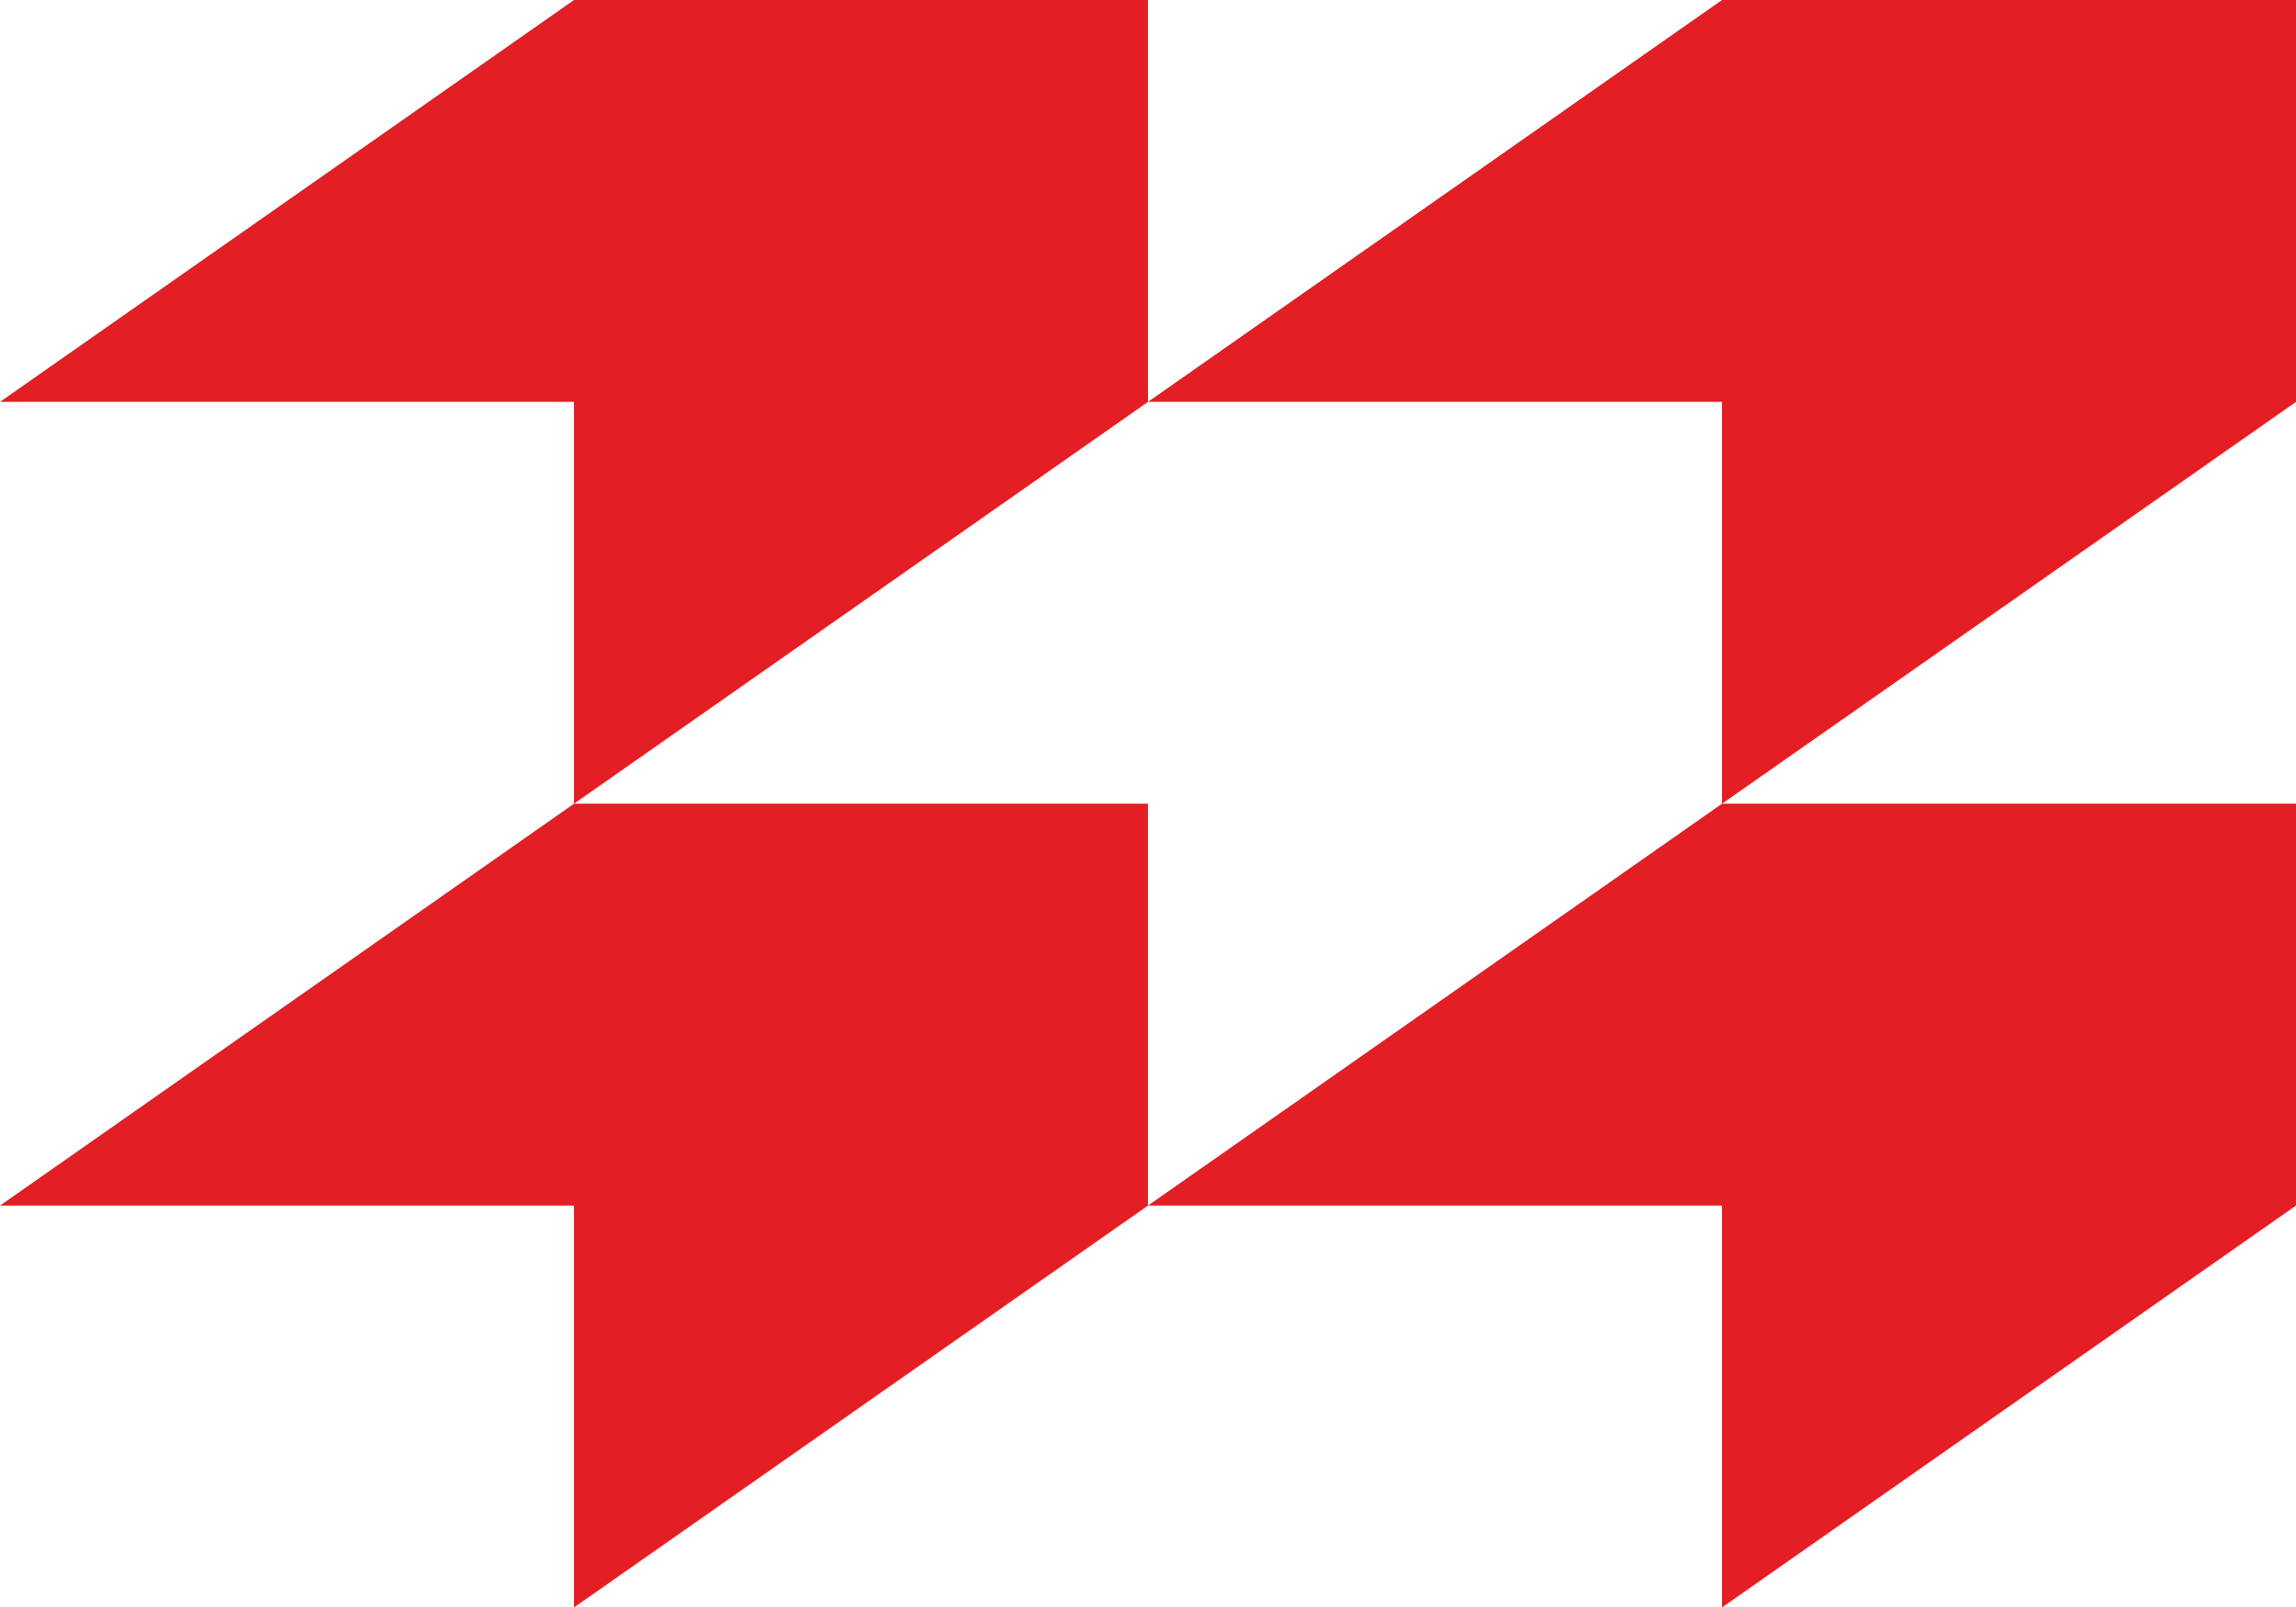 <?xml version="1.0" encoding="UTF-8"?> <svg xmlns="http://www.w3.org/2000/svg" xmlns:xlink="http://www.w3.org/1999/xlink" xmlns:xodm="http://www.corel.com/coreldraw/odm/2003" xml:space="preserve" width="64.497mm" height="45.16mm" version="1.1" style="shape-rendering:geometricPrecision; text-rendering:geometricPrecision; image-rendering:optimizeQuality; fill-rule:evenodd; clip-rule:evenodd" viewBox="0 0 6449.72 4516.05"> <defs> <style type="text/css"> .fil0 {fill:#E31E24} </style> </defs> <g id="Layer_x0020_1">  <g id="_1351145927504"> <polygon class="fil0" points="1612.41,0 -0,1129.03 1612.41,1129.03 1612.41,2257.99 3224.82,1129.03 3224.82,0 "></polygon> <polygon class="fil0" points="4837.31,0 3224.82,1129.03 4837.31,1129.03 4837.31,2257.99 6449.72,1129.03 6449.72,0 "></polygon> <polygon class="fil0" points="1612.41,2257.99 -0,3387.02 1612.41,3387.02 1612.41,4516.05 3224.82,3387.02 3224.82,2257.99 "></polygon> <polygon class="fil0" points="4837.31,2257.99 3224.82,3387.02 4837.31,3387.02 4837.31,4516.05 6449.72,3387.02 6449.72,2257.99 "></polygon> </g> </g> </svg> 